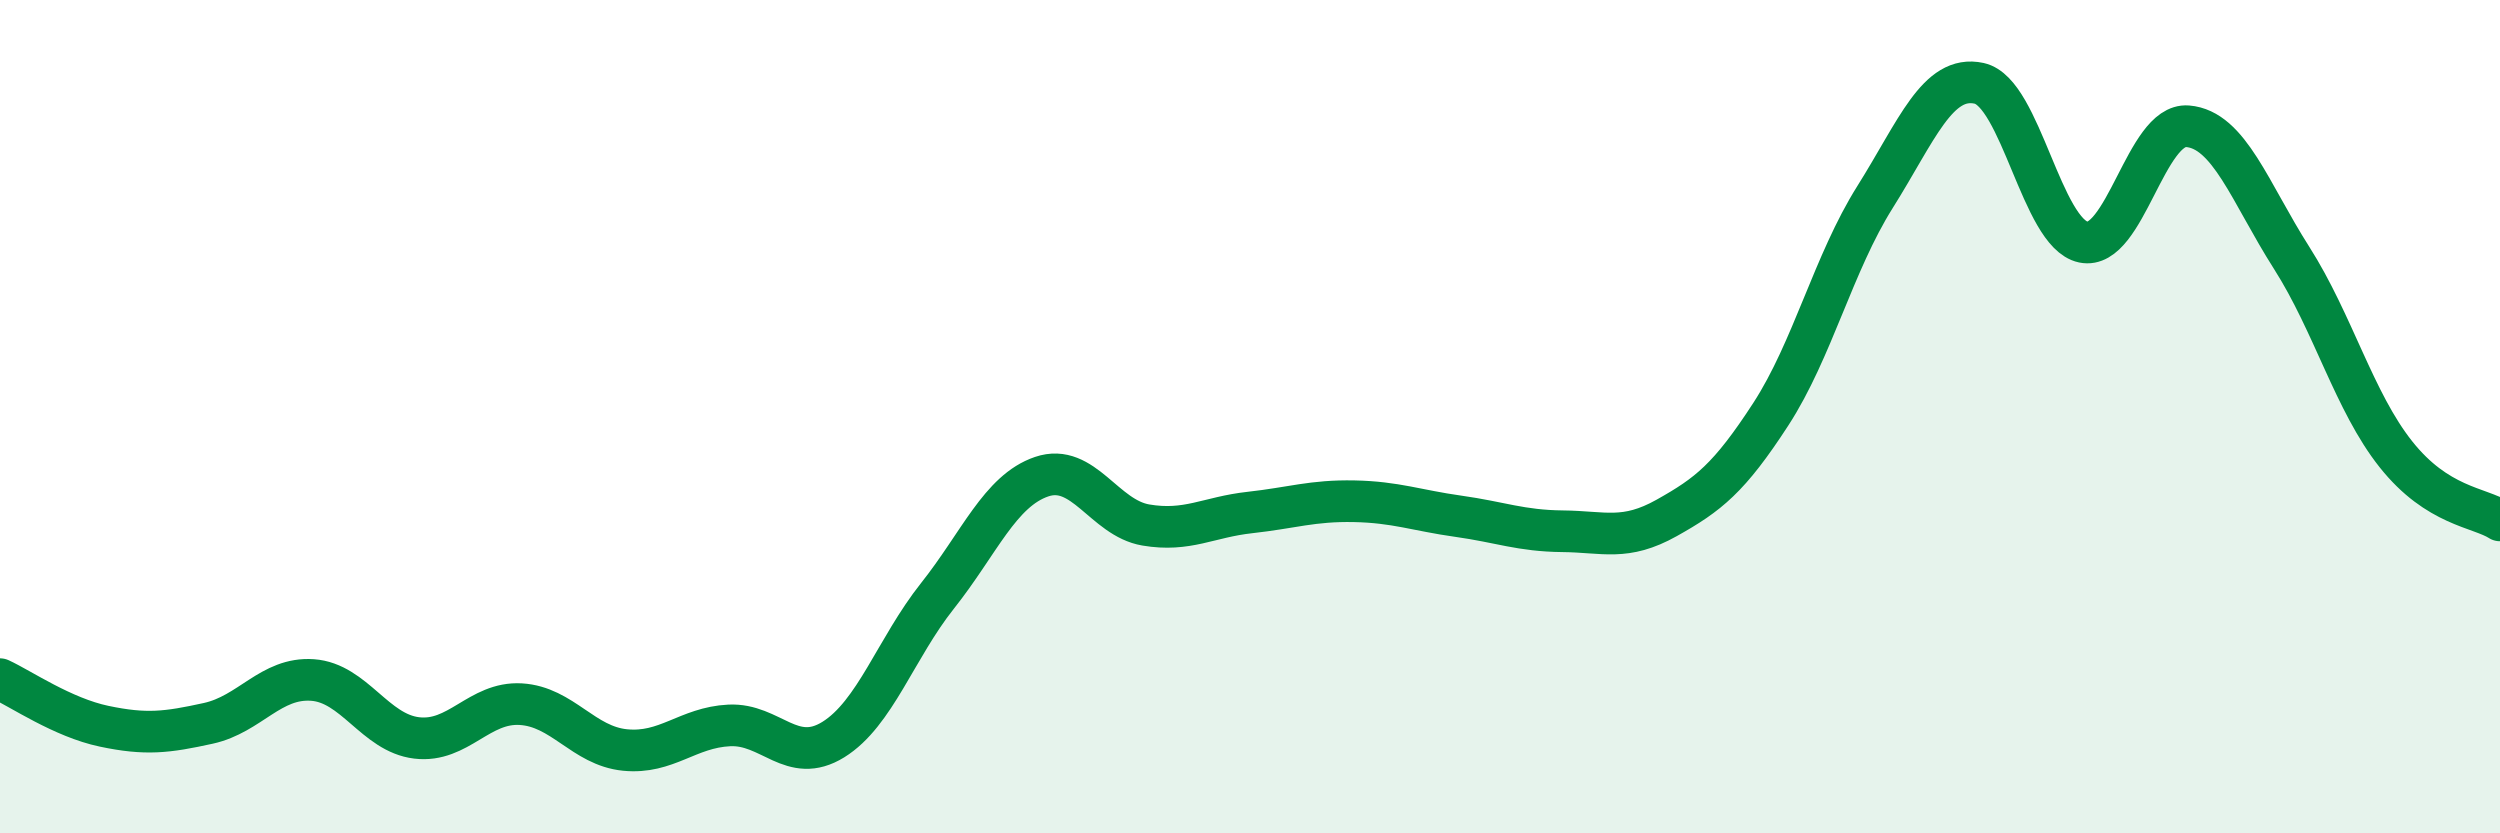 
    <svg width="60" height="20" viewBox="0 0 60 20" xmlns="http://www.w3.org/2000/svg">
      <path
        d="M 0,16.3 C 0.5,16.53 1.5,17.22 2.5,17.43 C 3.5,17.64 4,17.58 5,17.36 C 6,17.14 6.5,16.25 7.5,16.32 C 8.5,16.39 9,17.59 10,17.71 C 11,17.83 11.5,16.84 12.5,16.9 C 13.5,16.96 14,17.9 15,18 C 16,18.1 16.5,17.46 17.5,17.41 C 18.5,17.36 19,18.37 20,17.75 C 21,17.13 21.5,15.56 22.5,14.3 C 23.5,13.04 24,11.78 25,11.44 C 26,11.1 26.5,12.43 27.5,12.6 C 28.5,12.77 29,12.41 30,12.3 C 31,12.19 31.5,12.01 32.5,12.03 C 33.5,12.05 34,12.25 35,12.39 C 36,12.53 36.5,12.74 37.5,12.75 C 38.5,12.76 39,12.99 40,12.43 C 41,11.87 41.5,11.48 42.5,9.94 C 43.5,8.4 44,6.32 45,4.73 C 46,3.14 46.5,1.78 47.5,2 C 48.5,2.22 49,5.6 50,5.81 C 51,6.02 51.5,2.95 52.5,3.03 C 53.5,3.11 54,4.62 55,6.19 C 56,7.76 56.5,9.64 57.5,10.9 C 58.5,12.16 59.5,12.17 60,12.49L60 20L0 20Z"
        fill="#008740"
        opacity="0.1"
        stroke-linecap="round"
        stroke-linejoin="round"
      />
      <path
        d="M 0,16.3 C 0.5,16.53 1.5,17.22 2.5,17.43 C 3.5,17.64 4,17.58 5,17.36 C 6,17.14 6.5,16.25 7.5,16.32 C 8.5,16.39 9,17.59 10,17.71 C 11,17.83 11.5,16.84 12.5,16.9 C 13.5,16.96 14,17.9 15,18 C 16,18.1 16.5,17.46 17.5,17.41 C 18.5,17.36 19,18.37 20,17.75 C 21,17.13 21.5,15.56 22.5,14.3 C 23.5,13.04 24,11.78 25,11.44 C 26,11.1 26.5,12.43 27.5,12.6 C 28.5,12.77 29,12.41 30,12.3 C 31,12.19 31.5,12.01 32.5,12.03 C 33.5,12.05 34,12.25 35,12.39 C 36,12.53 36.5,12.74 37.5,12.75 C 38.5,12.76 39,12.99 40,12.43 C 41,11.87 41.5,11.48 42.5,9.94 C 43.5,8.4 44,6.32 45,4.73 C 46,3.14 46.5,1.78 47.5,2 C 48.5,2.22 49,5.6 50,5.81 C 51,6.02 51.5,2.95 52.5,3.03 C 53.5,3.11 54,4.62 55,6.19 C 56,7.76 56.5,9.64 57.5,10.9 C 58.5,12.16 59.5,12.17 60,12.49"
        stroke="#008740"
        stroke-width="1"
        fill="none"
        stroke-linecap="round"
        stroke-linejoin="round"
      />
    </svg>
  